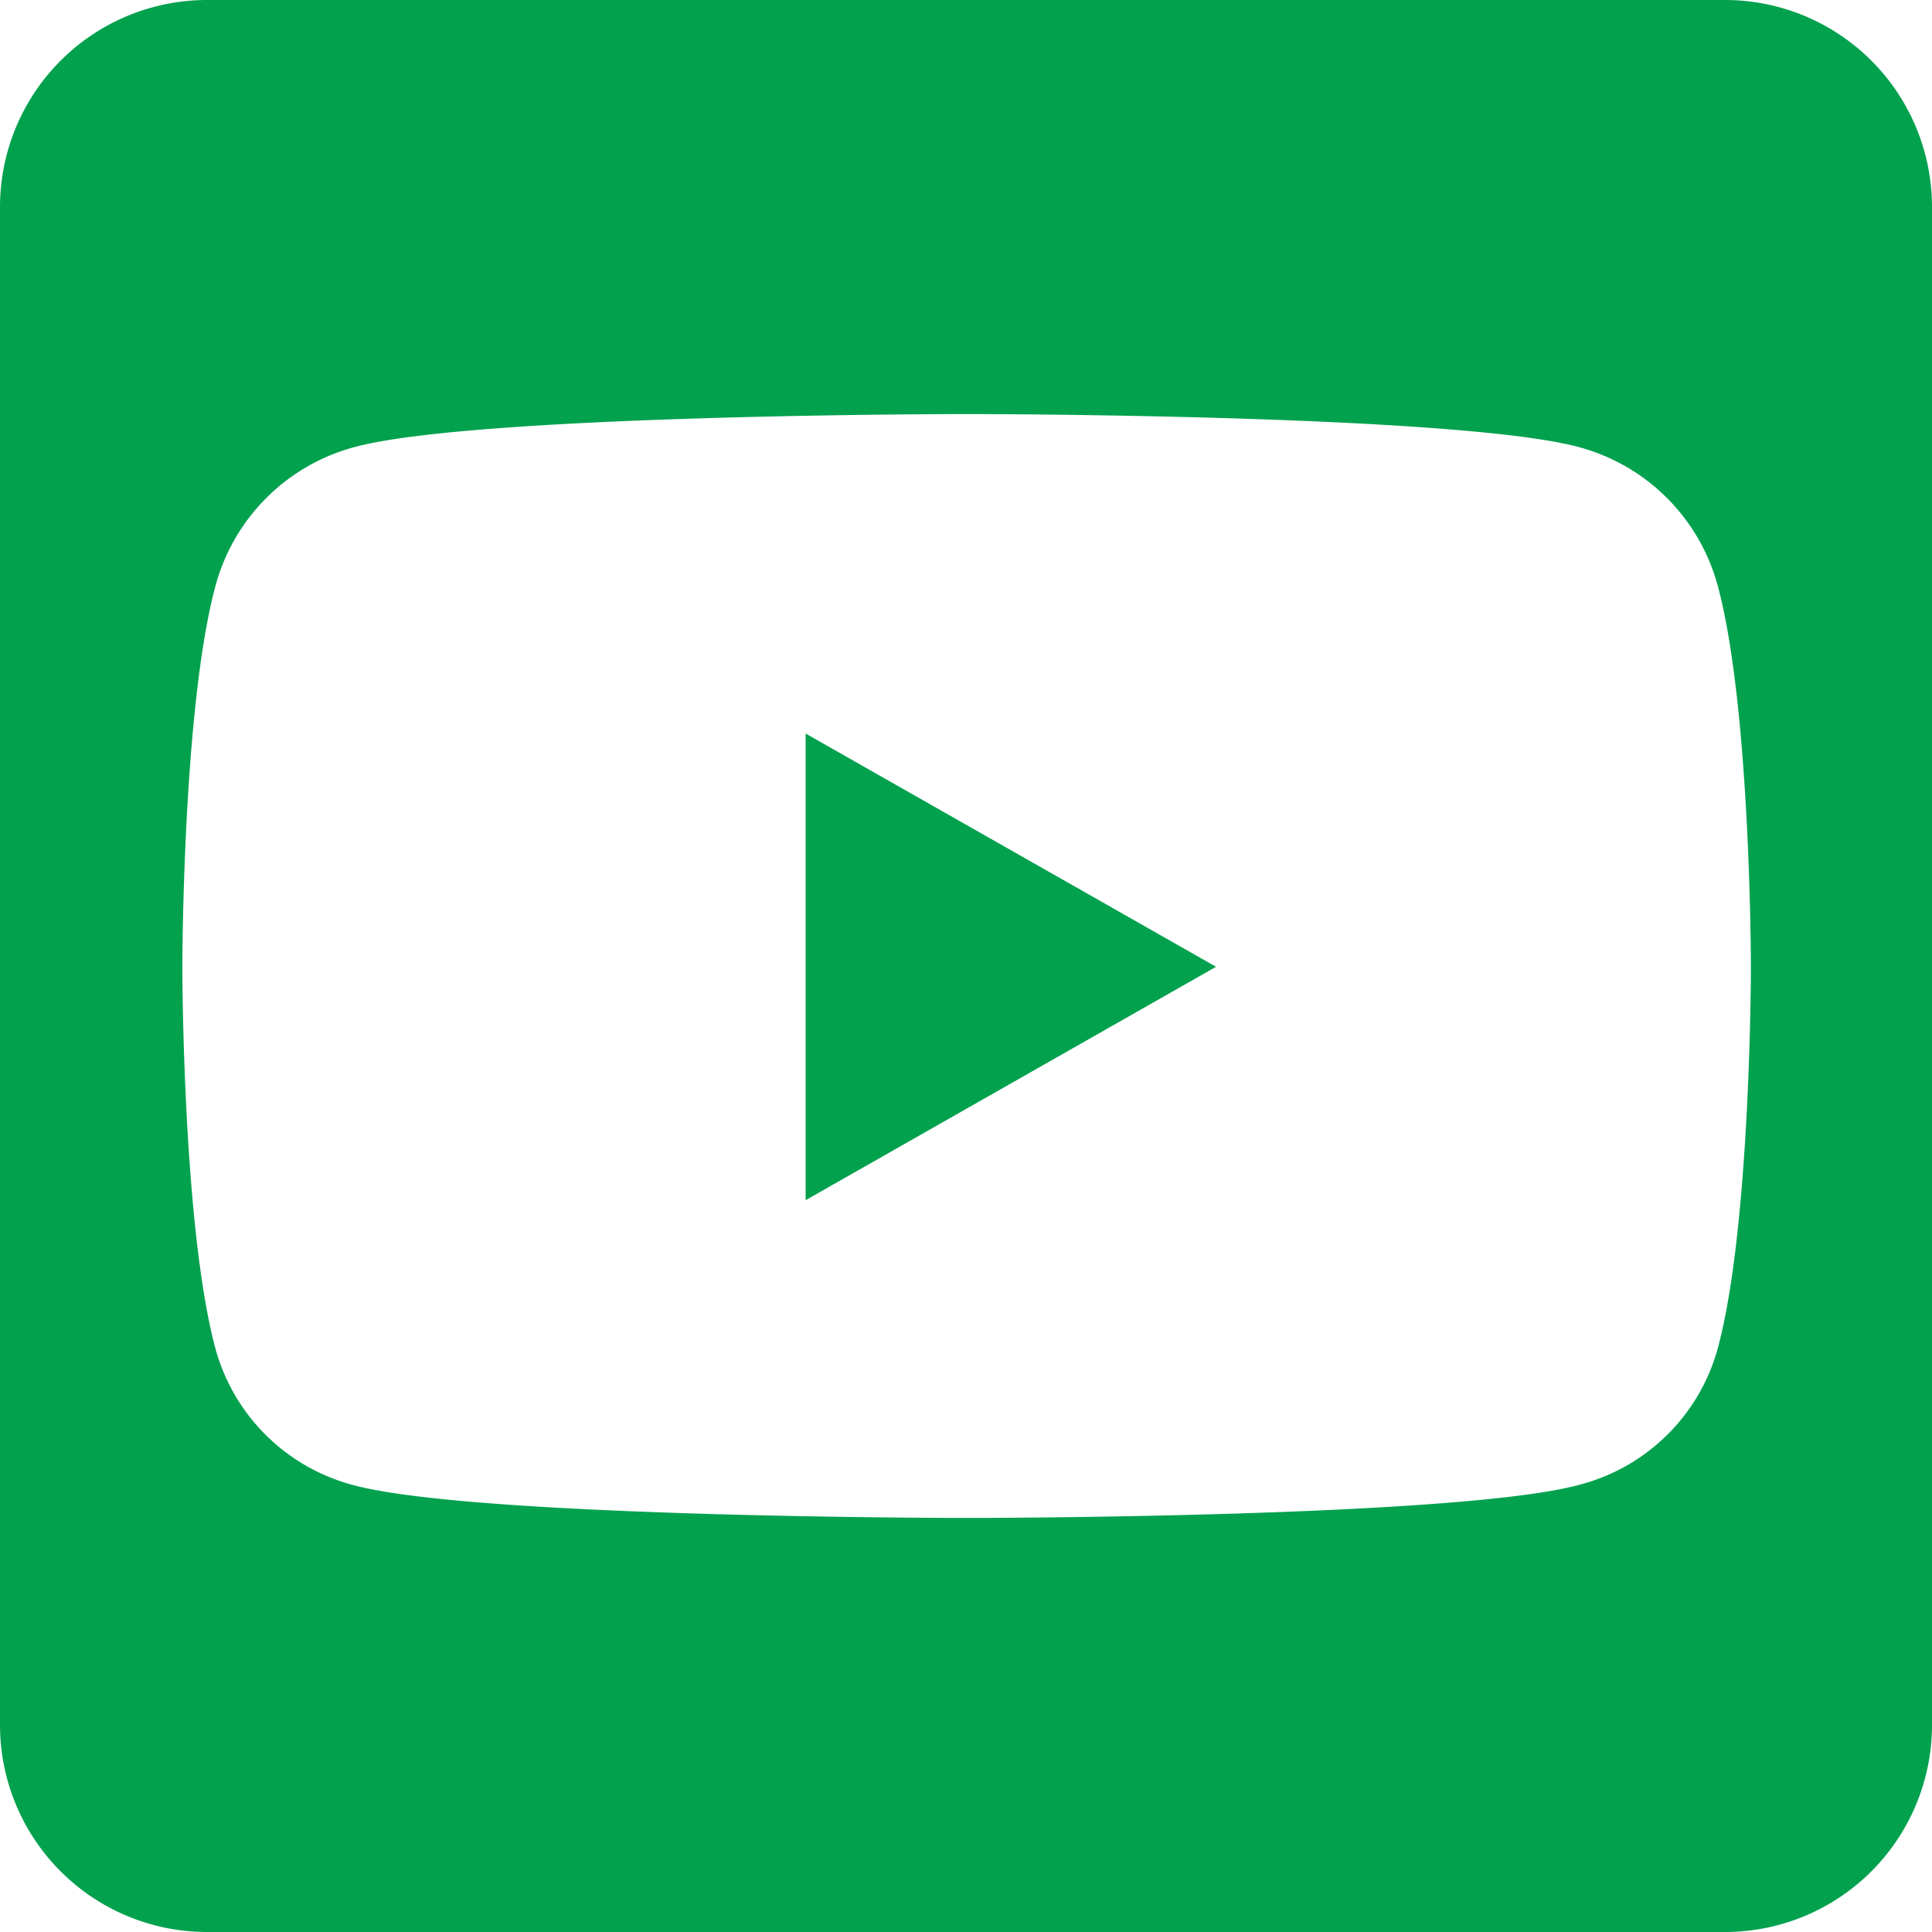 <svg xmlns="http://www.w3.org/2000/svg" viewBox="0 0 123 123">
  <path d="M51.29,46.7,77.42,61.55,51.29,76.41ZM123,13.18v96.64A13.18,13.18,0,0,1,109.82,123H13.18A13.18,13.18,0,0,1,0,109.82V13.18A13.18,13.18,0,0,1,13.18,0h96.64A13.18,13.18,0,0,1,123,13.18Zm-11.53,48.4s0-16.36-2.09-24.21a12.52,12.52,0,0,0-8.84-8.9c-7.77-2.11-39-2.11-39-2.11s-31.27,0-39,2.11a12.52,12.52,0,0,0-8.84,8.9c-2.09,7.82-2.09,24.21-2.09,24.21s0,16.37,2.09,24.22a12.36,12.36,0,0,0,8.84,8.76c7.77,2.08,39,2.08,39,2.08s31.27,0,39-2.11a12.34,12.34,0,0,0,8.84-8.76c2.09-7.82,2.09-24.19,2.09-24.19Z" fill="#01a14e"/>
</svg>
